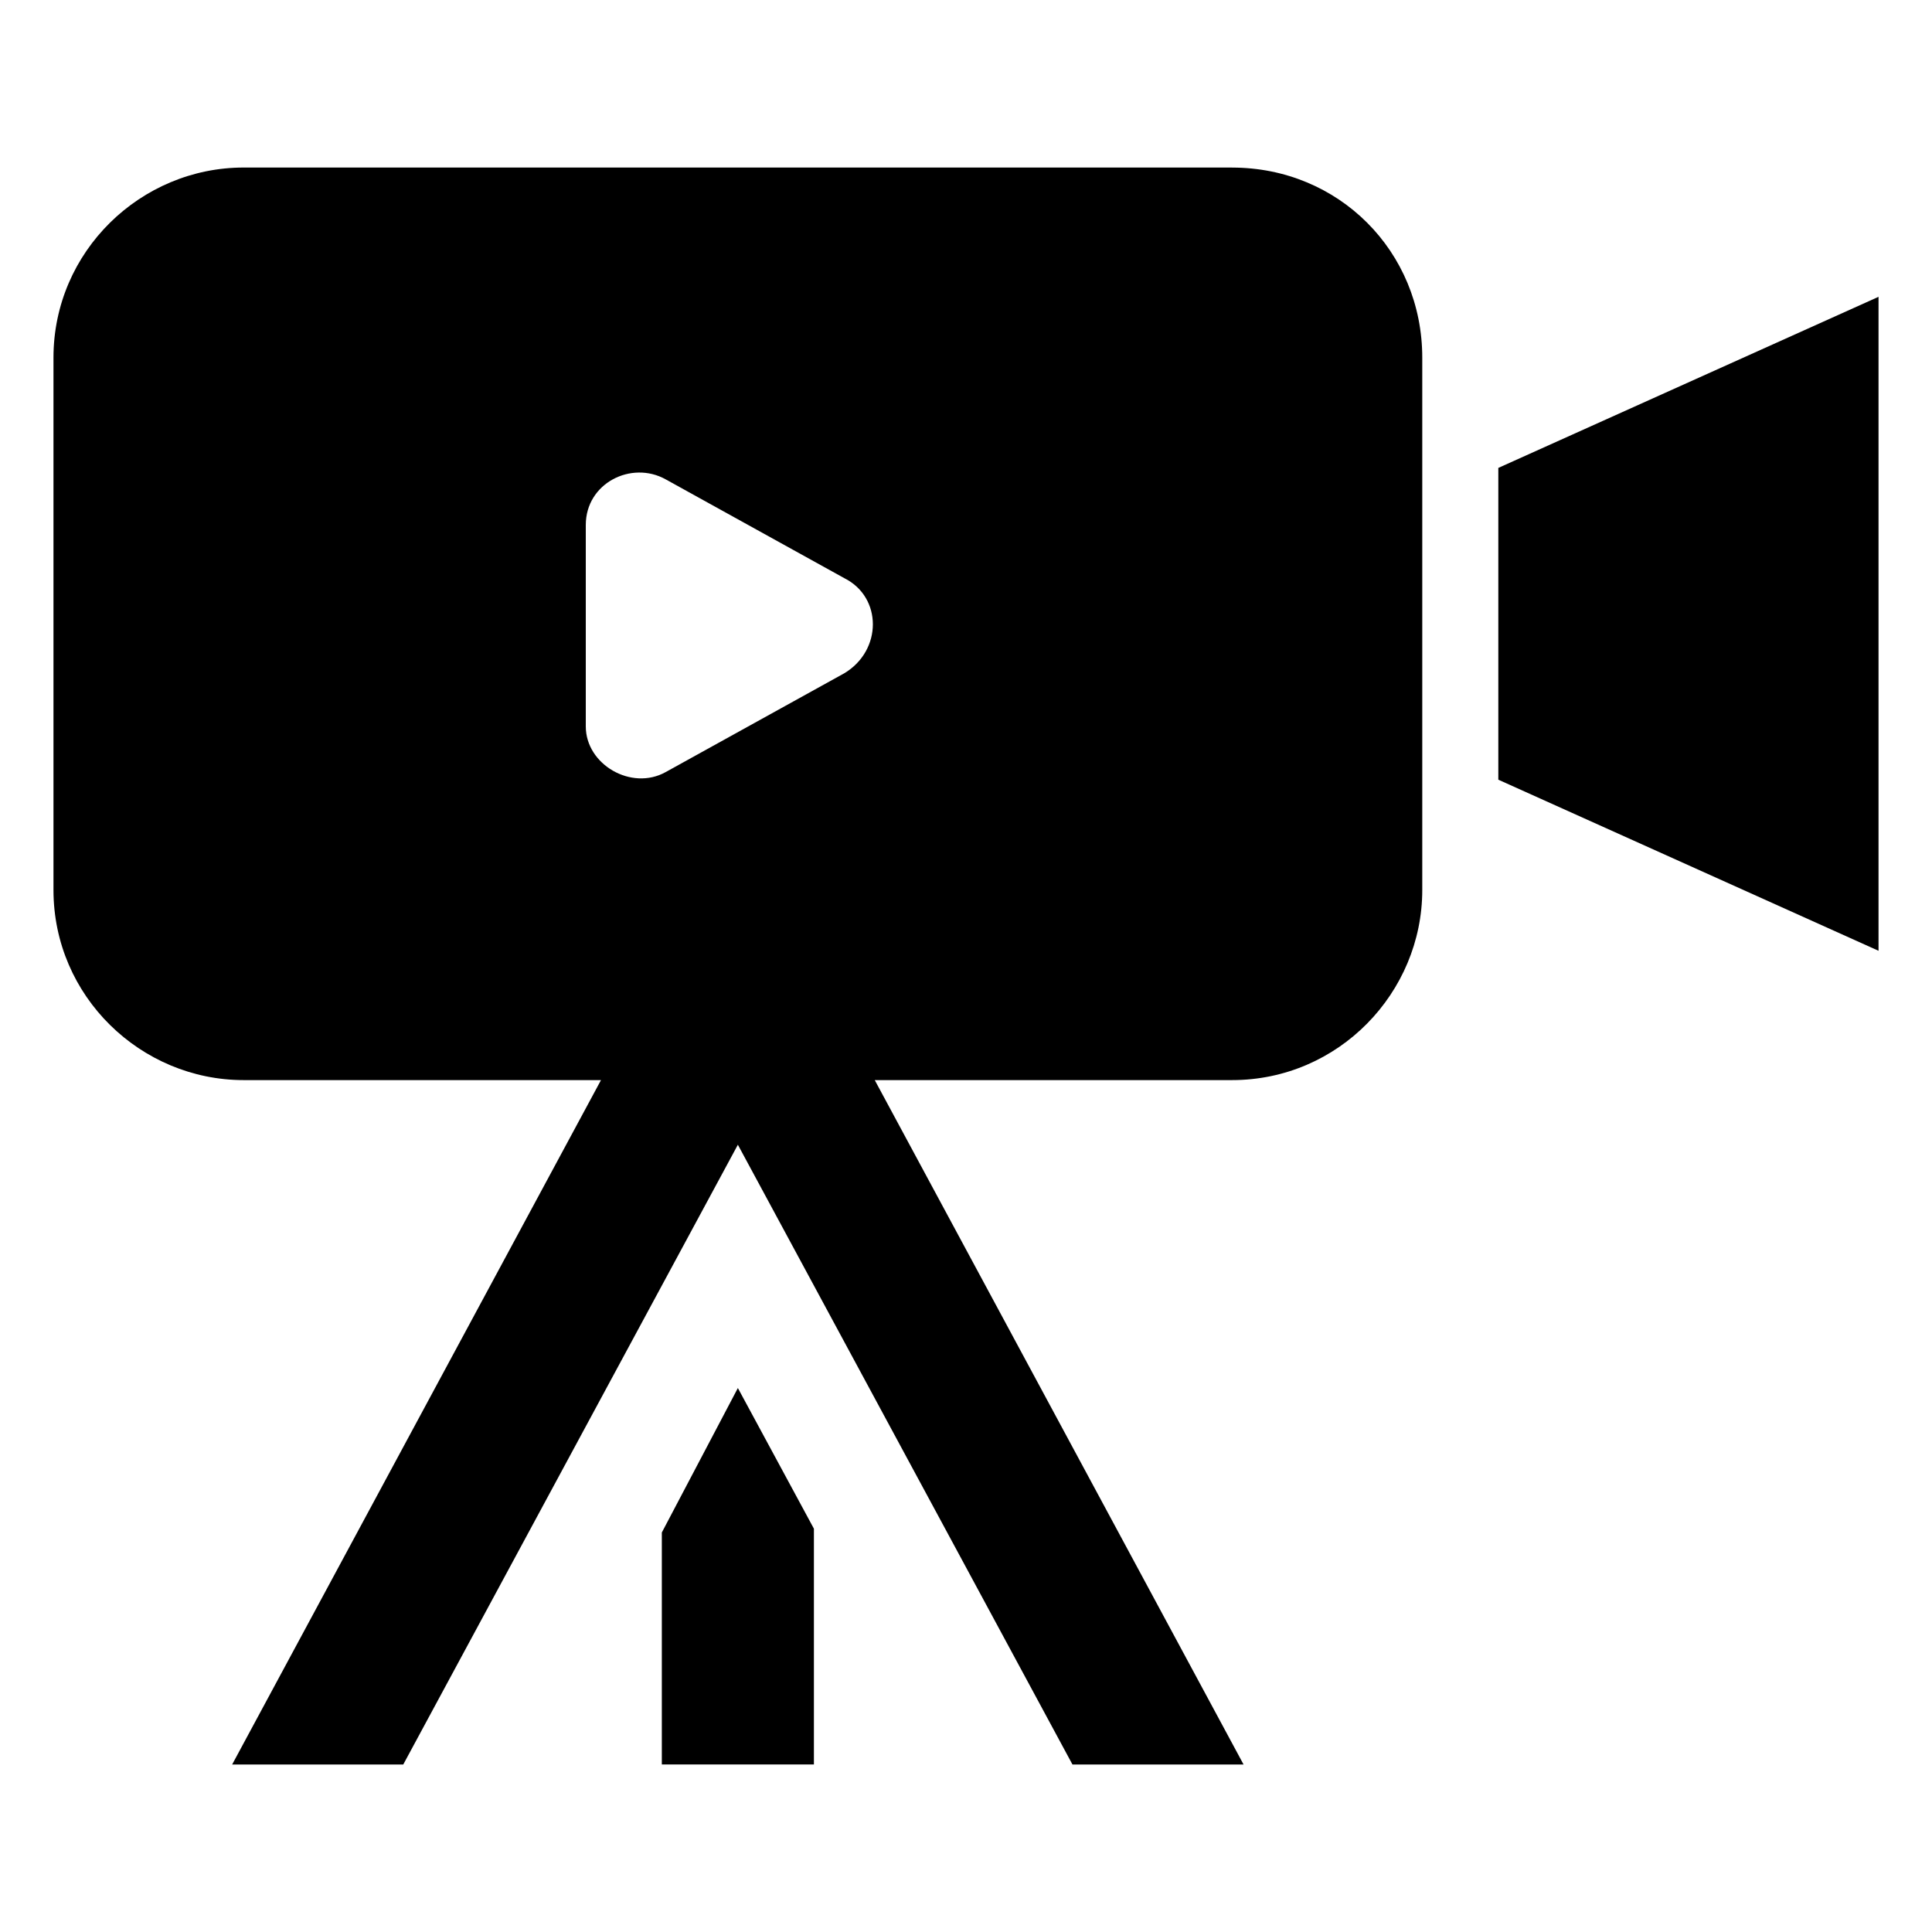 <?xml version="1.0" encoding="UTF-8"?>
<!-- Uploaded to: ICON Repo, www.iconrepo.com, Generator: ICON Repo Mixer Tools -->
<svg fill="#000000" width="800px" height="800px" version="1.1" viewBox="144 144 512 512" xmlns="http://www.w3.org/2000/svg">
 <g>
  <path d="m470.53 188.4h-261.98c-27.207 0-50.379 22.168-50.379 50.383v141.07c0 28.215 23.176 50.383 50.383 50.383h94.715l-97.742 181.37h45.344l88.672-164.24 88.668 164.24h45.344l-97.738-181.37h94.715c28.215 0 50.383-23.176 50.383-50.383v-141.06c0-28.215-22.168-50.383-50.383-50.383zm-171.29 94.715c0-11.082 12.09-17.129 21.16-12.09l47.359 26.199c10.078 5.039 10.078 19.145 0 25.191l-47.359 26.199c-9.07 5.039-21.16-2.016-21.16-12.09z"/>
  <path d="m541.07 268v82.625l100.76 45.344v-173.31z"/>
  <path d="m319.39 550.13v61.465h40.305v-62.473l-20.152-37.281z"/>
 </g>
</svg>